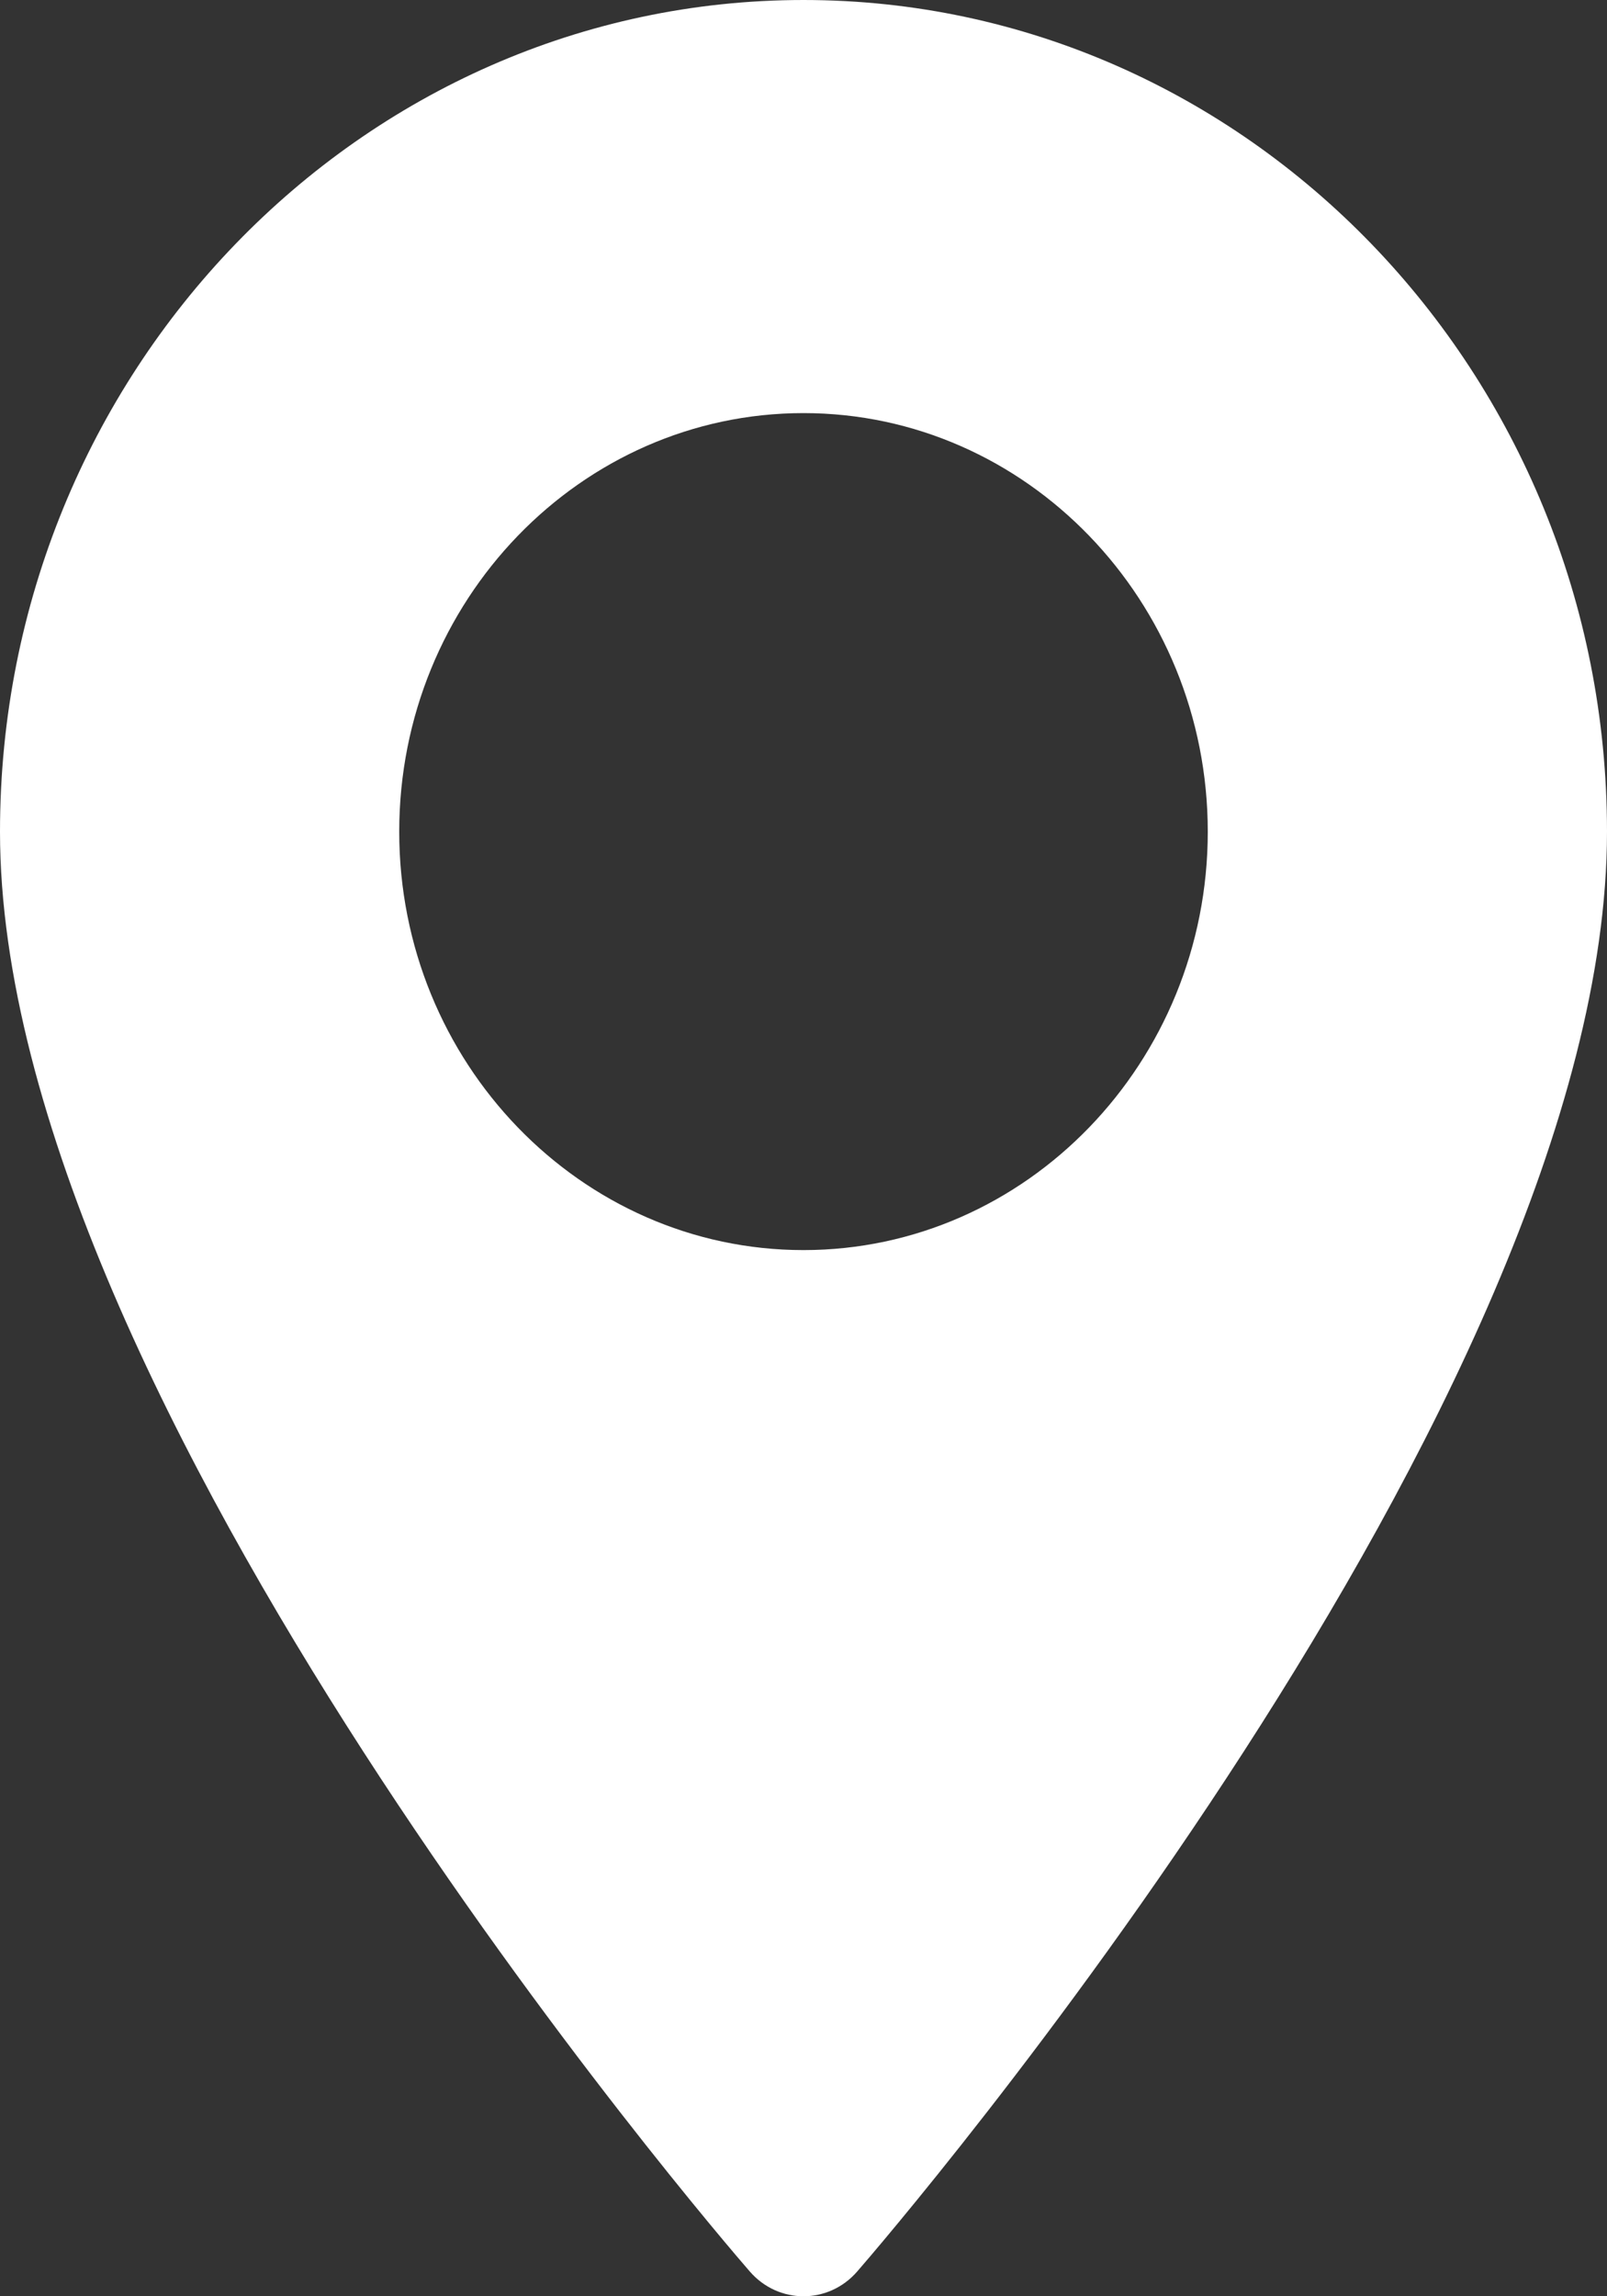 <?xml version="1.0" encoding="UTF-8"?>
<svg width="7px" height="10px" viewBox="0 0 7 10" version="1.1" xmlns="http://www.w3.org/2000/svg" xmlns:xlink="http://www.w3.org/1999/xlink">
    <rect x="0" y="0" width="7" height="10" fill="#333333" stroke="none"/>
    <!-- Generator: Sketch 61 (89581) - https://sketch.com -->
    <title>Shape</title>
    <desc>Created with Sketch.</desc>
    <g id="Page-1" stroke="none" stroke-width="1" fill="none" fill-rule="evenodd">
        <g id="Desktop-HD" transform="translate(-556, -21)" fill="#FFFFFF" fill-rule="nonzero">
            <path d="M559.5,21 C557.57,21 556,22.625 556,24.622 C556,27.1 559.132,30.738 559.266,30.892 C559.391,31.036 559.609,31.036 559.734,30.892 C559.868,30.738 563,27.1 563,24.622 C563,22.625 561.43,21 559.5,21 Z M559.5,26.444 C558.529,26.444 557.739,25.626 557.739,24.622 C557.739,23.617 558.529,22.799 559.5,22.799 C560.471,22.799 561.261,23.617 561.261,24.622 C561.261,25.626 560.471,26.444 559.5,26.444 Z" id="Shape"></path>
        </g>
    </g>
</svg>